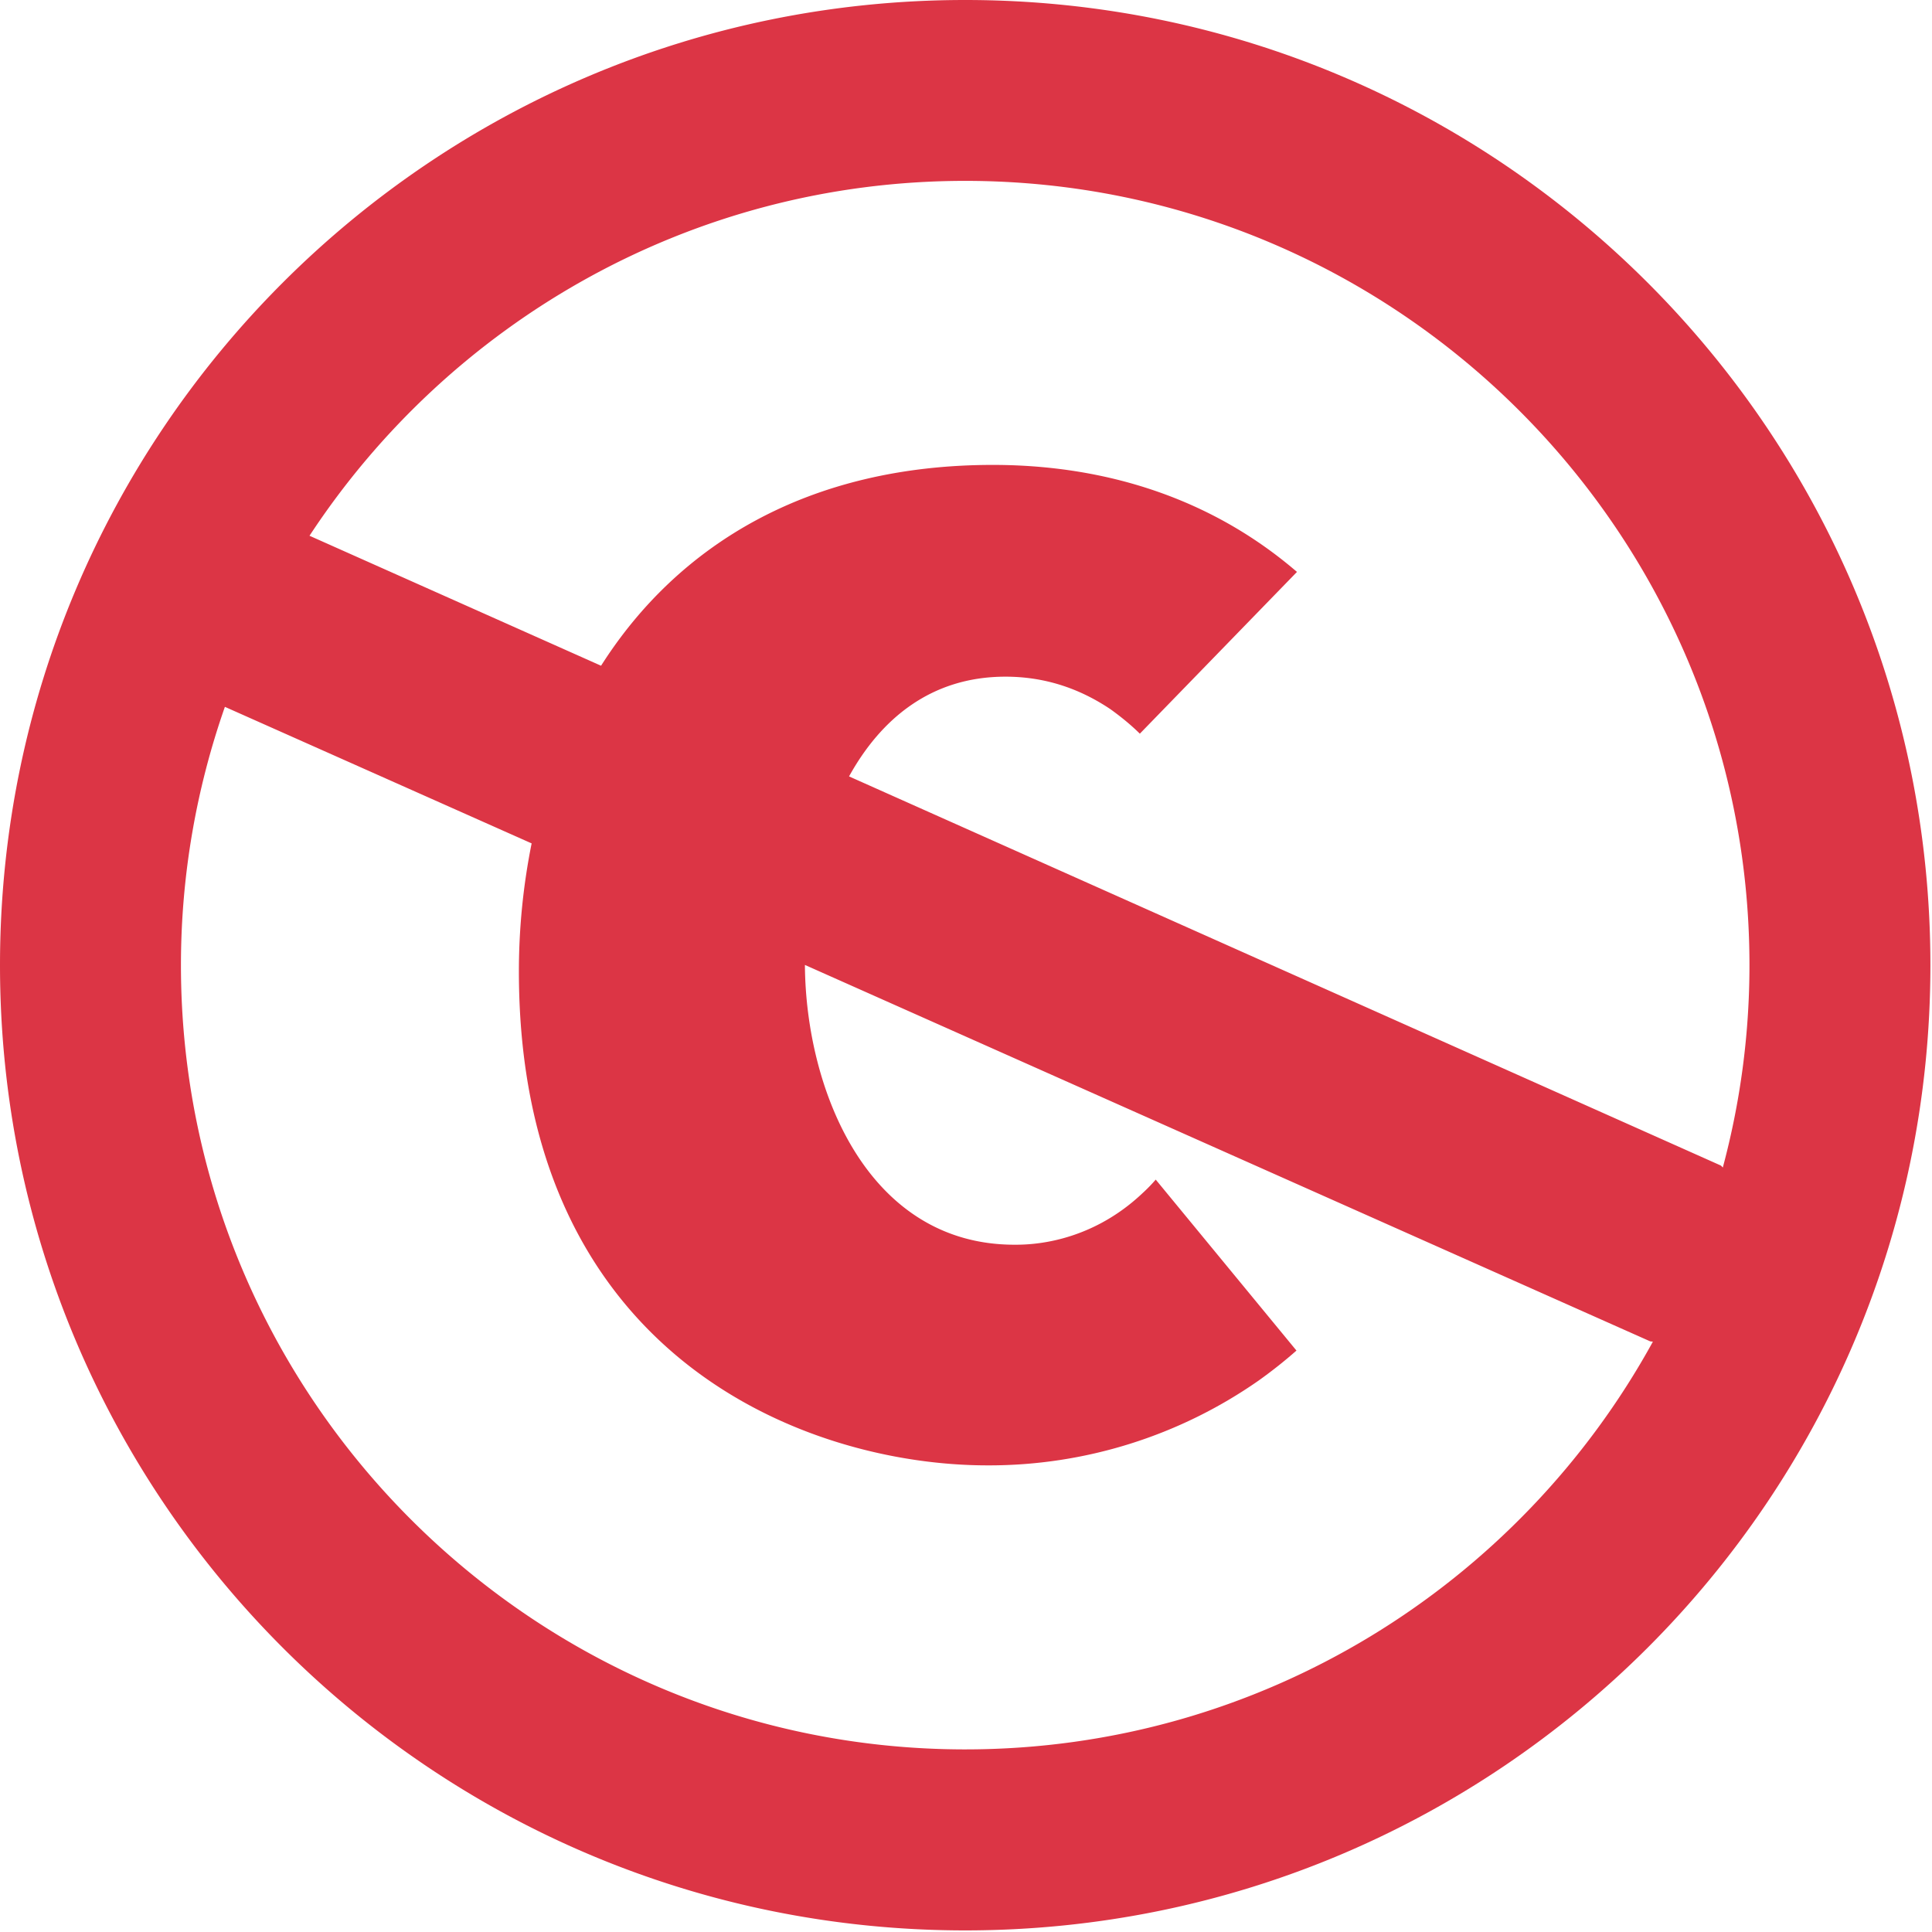 <?xml version="1.0" encoding="UTF-8" standalone="no"?>
<!-- Created with Inkscape (http://www.inkscape.org/) -->

<svg
   width="8.467mm"
   height="8.467mm"
   viewBox="0 0 8.467 8.467"
   version="1.1"
   id="svg5"
   xmlns="http://www.w3.org/2000/svg"
   xmlns:svg="http://www.w3.org/2000/svg">
  <defs
     id="defs2" />
  <g
     id="cc-pdm"
     transform="scale(0.282)"
     style="stroke:none;stroke-opacity:1;fill:#dc3545;fill-opacity:1">
    <path
       d="M 15,0 C 6.716,0 0,6.716 0,15 0,23.283 6.716,30 15,30 23.284,30 30,23.283 30,15 30,6.716 23.284,0 15,0 Z m 0,27.187 C 8.28,27.187 2.812,21.72 2.812,15 c 0,-1.407 0.243,-2.758 0.683,-4.015 l 4.767,2.122 a 10.081,10.081 0 0 0 -0.198,1.991 c 0,5.988 4.47,7.675 7.282,7.675 a 7.314,7.314 0 0 0 4.217,-1.32 c 0.214,-0.153 0.407,-0.307 0.585,-0.464 l -2.187,-2.657 a 2.496,2.496 0 0 1 -0.2,0.206 c -0.85,0.806 -1.785,0.806 -1.994,0.806 -2.288,0 -3.246,-2.414 -3.258,-4.348 l 13.137,5.85 c 0.015,0.002 0.028,0.002 0.041,0.005 -2.073,3.774 -6.086,6.336 -10.687,6.336 z m 11.745,-9.073 -13.55,-6.048 c 0.489,-0.885 1.267,-1.55 2.431,-1.55 0.675,0 1.21,0.223 1.632,0.506 0.175,0.126 0.327,0.252 0.456,0.38 l 2.442,-2.514 c -1.64,-1.41 -3.505,-1.663 -4.725,-1.663 -2.866,0 -4.895,1.24 -6.09,3.121 L 4.81,8.326 C 6.99,5.007 10.743,2.811 15,2.811 c 6.72,0 12.188,5.467 12.188,12.188 0,1.088 -0.145,2.14 -0.414,3.145 -0.011,-0.01 -0.018,-0.02 -0.03,-0.03 z"
       fill="currentColor"
       id="path3"
       style="stroke:none;stroke-opacity:1;fill:#dc3545;fill-opacity:1" />
  </g>
</svg>
